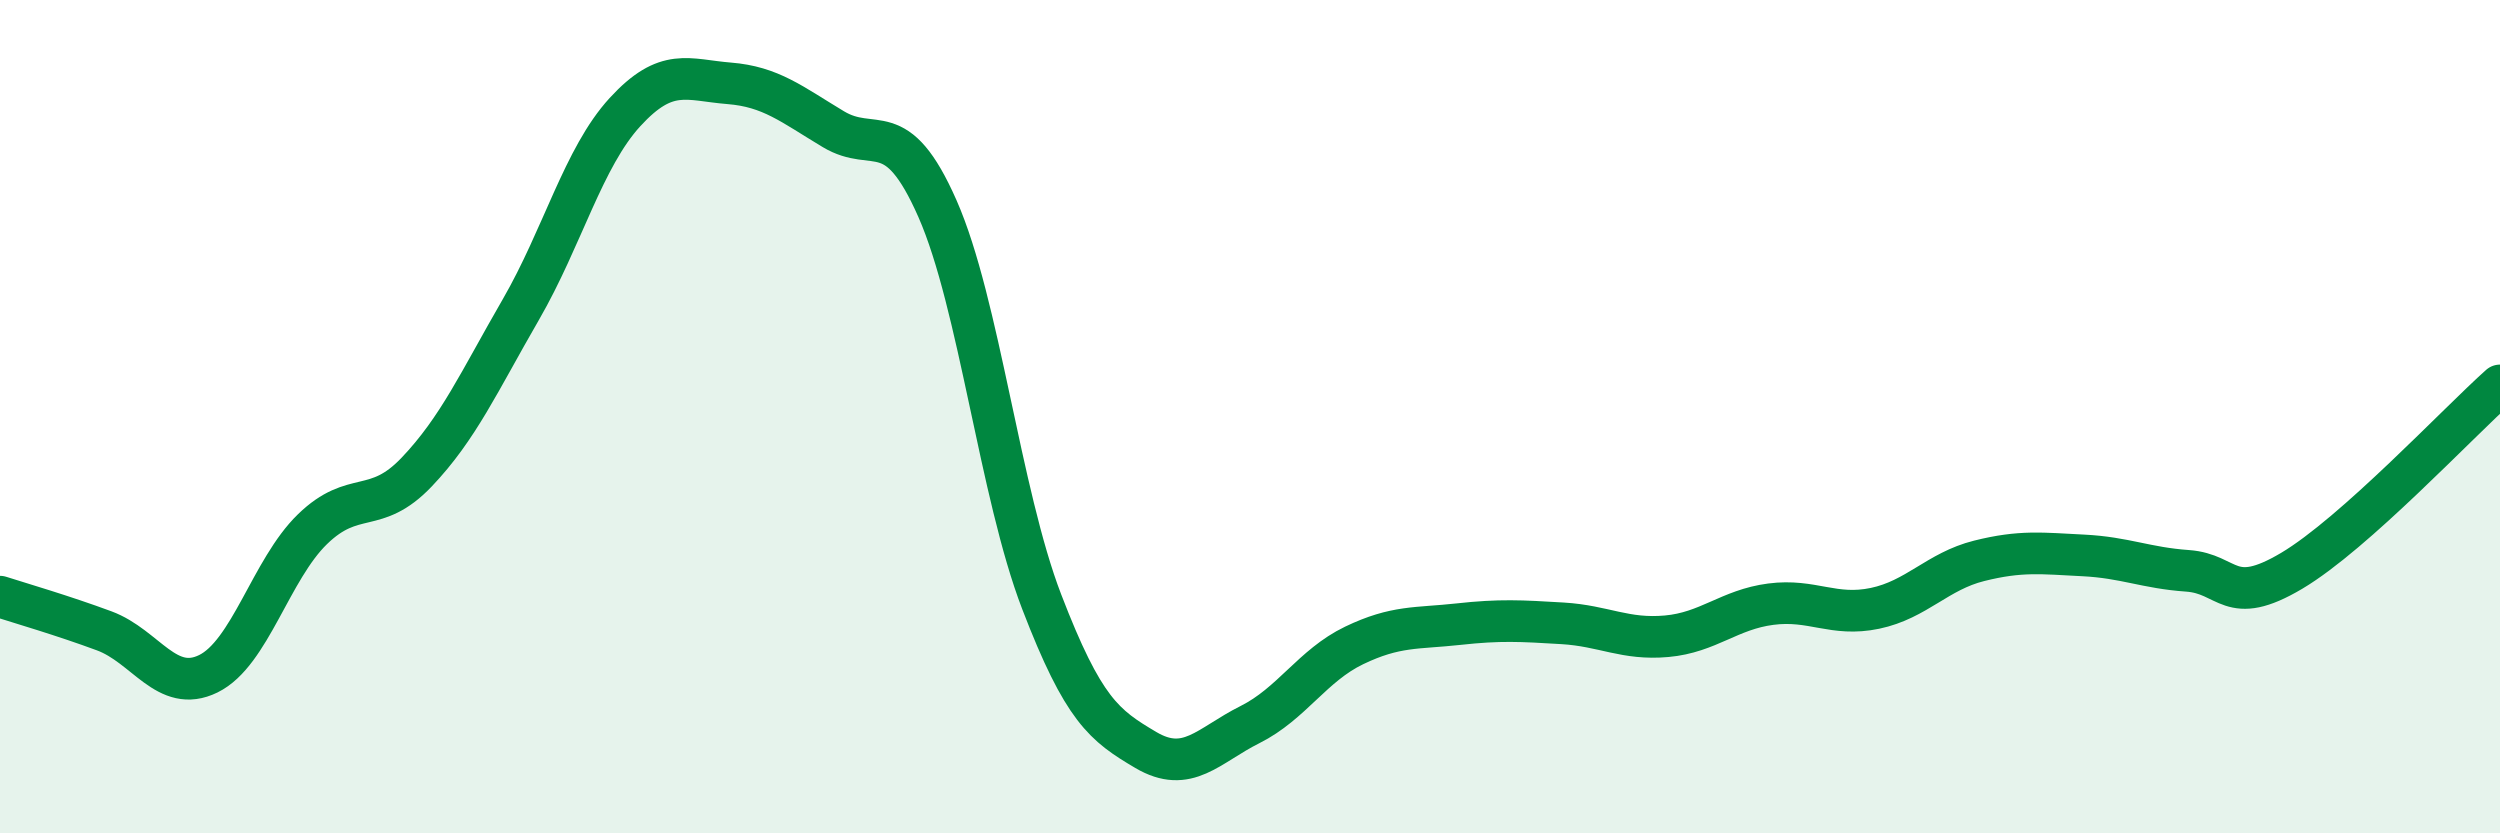 
    <svg width="60" height="20" viewBox="0 0 60 20" xmlns="http://www.w3.org/2000/svg">
      <path
        d="M 0,14.32 C 0.5,14.48 1.5,14.77 2.5,15.14 C 3.5,15.51 4,16.66 5,16.17 C 6,15.68 6.5,13.67 7.5,12.7 C 8.5,11.73 9,12.38 10,11.33 C 11,10.28 11.5,9.16 12.5,7.43 C 13.5,5.7 14,3.78 15,2.69 C 16,1.6 16.5,1.92 17.5,2 C 18.5,2.08 19,2.5 20,3.1 C 21,3.7 21.5,2.74 22.5,5.01 C 23.5,7.28 24,11.84 25,14.44 C 26,17.04 26.5,17.41 27.5,18 C 28.5,18.59 29,17.89 30,17.39 C 31,16.89 31.5,15.97 32.5,15.49 C 33.5,15.01 34,15.09 35,14.98 C 36,14.87 36.5,14.9 37.5,14.96 C 38.5,15.02 39,15.36 40,15.27 C 41,15.18 41.5,14.63 42.5,14.5 C 43.5,14.37 44,14.81 45,14.6 C 46,14.39 46.5,13.71 47.5,13.46 C 48.5,13.21 49,13.28 50,13.33 C 51,13.38 51.5,13.63 52.5,13.7 C 53.5,13.77 53.5,14.59 55,13.7 C 56.5,12.81 59,10.14 60,9.25L60 20L0 20Z"
        fill="#008740"
        opacity="0.1"
        stroke-linecap="round"
        stroke-linejoin="round"
      />
      <path
        d="M 0,14.32 C 0.5,14.48 1.5,14.77 2.5,15.14 C 3.5,15.51 4,16.66 5,16.17 C 6,15.68 6.5,13.67 7.5,12.7 C 8.5,11.73 9,12.38 10,11.33 C 11,10.28 11.5,9.16 12.5,7.43 C 13.5,5.7 14,3.78 15,2.69 C 16,1.6 16.5,1.92 17.5,2 C 18.5,2.08 19,2.5 20,3.1 C 21,3.7 21.5,2.74 22.5,5.01 C 23.5,7.28 24,11.84 25,14.44 C 26,17.04 26.5,17.41 27.5,18 C 28.5,18.59 29,17.89 30,17.39 C 31,16.89 31.5,15.97 32.5,15.49 C 33.5,15.01 34,15.09 35,14.98 C 36,14.87 36.5,14.9 37.5,14.96 C 38.5,15.02 39,15.36 40,15.27 C 41,15.18 41.5,14.63 42.5,14.5 C 43.5,14.37 44,14.81 45,14.6 C 46,14.39 46.5,13.71 47.5,13.46 C 48.5,13.21 49,13.28 50,13.33 C 51,13.38 51.5,13.63 52.5,13.7 C 53.5,13.77 53.5,14.59 55,13.7 C 56.5,12.81 59,10.14 60,9.25"
        stroke="#008740"
        stroke-width="1"
        fill="none"
        stroke-linecap="round"
        stroke-linejoin="round"
      />
    </svg>
  